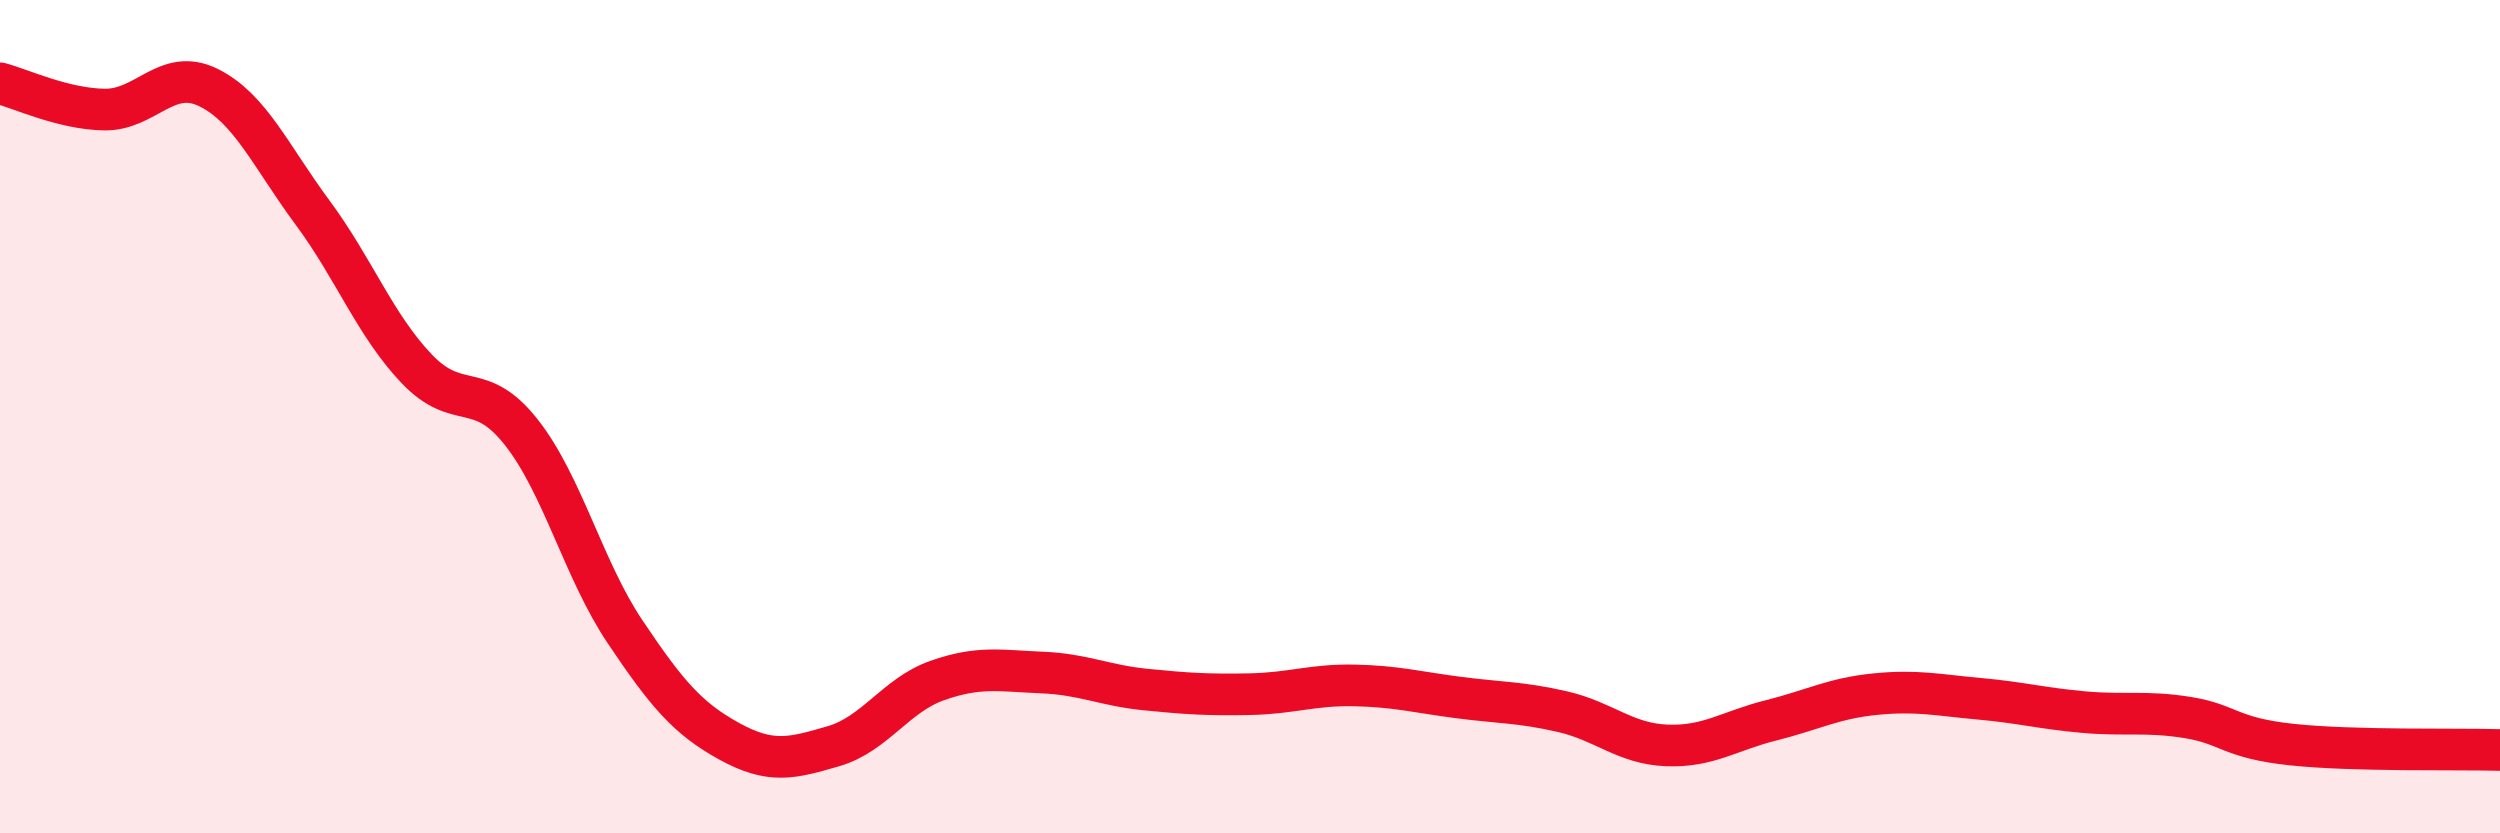 
    <svg width="60" height="20" viewBox="0 0 60 20" xmlns="http://www.w3.org/2000/svg">
      <path
        d="M 0,2 C 0.5,2.13 1.5,2.61 2.5,2.63 C 3.5,2.65 4,1.61 5,2.1 C 6,2.59 6.5,3.75 7.5,5.1 C 8.5,6.45 9,7.8 10,8.85 C 11,9.9 11.5,9.1 12.5,10.36 C 13.5,11.62 14,13.67 15,15.16 C 16,16.65 16.5,17.24 17.5,17.79 C 18.5,18.34 19,18.2 20,17.91 C 21,17.62 21.5,16.68 22.5,16.33 C 23.5,15.98 24,16.1 25,16.14 C 26,16.18 26.5,16.45 27.5,16.55 C 28.5,16.65 29,16.68 30,16.66 C 31,16.64 31.5,16.43 32.5,16.45 C 33.5,16.47 34,16.61 35,16.74 C 36,16.87 36.5,16.85 37.5,17.08 C 38.5,17.31 39,17.85 40,17.89 C 41,17.93 41.5,17.54 42.5,17.29 C 43.5,17.04 44,16.76 45,16.66 C 46,16.56 46.5,16.68 47.5,16.77 C 48.5,16.86 49,17 50,17.09 C 51,17.18 51.5,17.06 52.5,17.22 C 53.5,17.38 53.5,17.71 55,17.87 C 56.5,18.03 59,17.97 60,18L60 20L0 20Z"
        fill="#EB0A25"
        opacity="0.1"
        stroke-linecap="round"
        stroke-linejoin="round"
      />
      <path
        d="M 0,2 C 0.5,2.13 1.5,2.61 2.5,2.63 C 3.5,2.65 4,1.61 5,2.1 C 6,2.59 6.5,3.75 7.5,5.1 C 8.5,6.45 9,7.8 10,8.85 C 11,9.9 11.5,9.1 12.5,10.36 C 13.5,11.62 14,13.67 15,15.16 C 16,16.65 16.5,17.24 17.5,17.79 C 18.5,18.34 19,18.2 20,17.91 C 21,17.62 21.5,16.68 22.5,16.33 C 23.5,15.98 24,16.1 25,16.14 C 26,16.18 26.5,16.45 27.5,16.55 C 28.5,16.65 29,16.68 30,16.66 C 31,16.64 31.5,16.43 32.5,16.45 C 33.5,16.47 34,16.61 35,16.74 C 36,16.87 36.5,16.85 37.5,17.08 C 38.5,17.31 39,17.85 40,17.89 C 41,17.93 41.5,17.54 42.5,17.29 C 43.5,17.04 44,16.76 45,16.66 C 46,16.56 46.5,16.68 47.5,16.77 C 48.5,16.86 49,17 50,17.09 C 51,17.18 51.5,17.06 52.5,17.22 C 53.5,17.38 53.5,17.71 55,17.87 C 56.5,18.03 59,17.97 60,18"
        stroke="#EB0A25"
        stroke-width="1"
        fill="none"
        stroke-linecap="round"
        stroke-linejoin="round"
      />
    </svg>
  